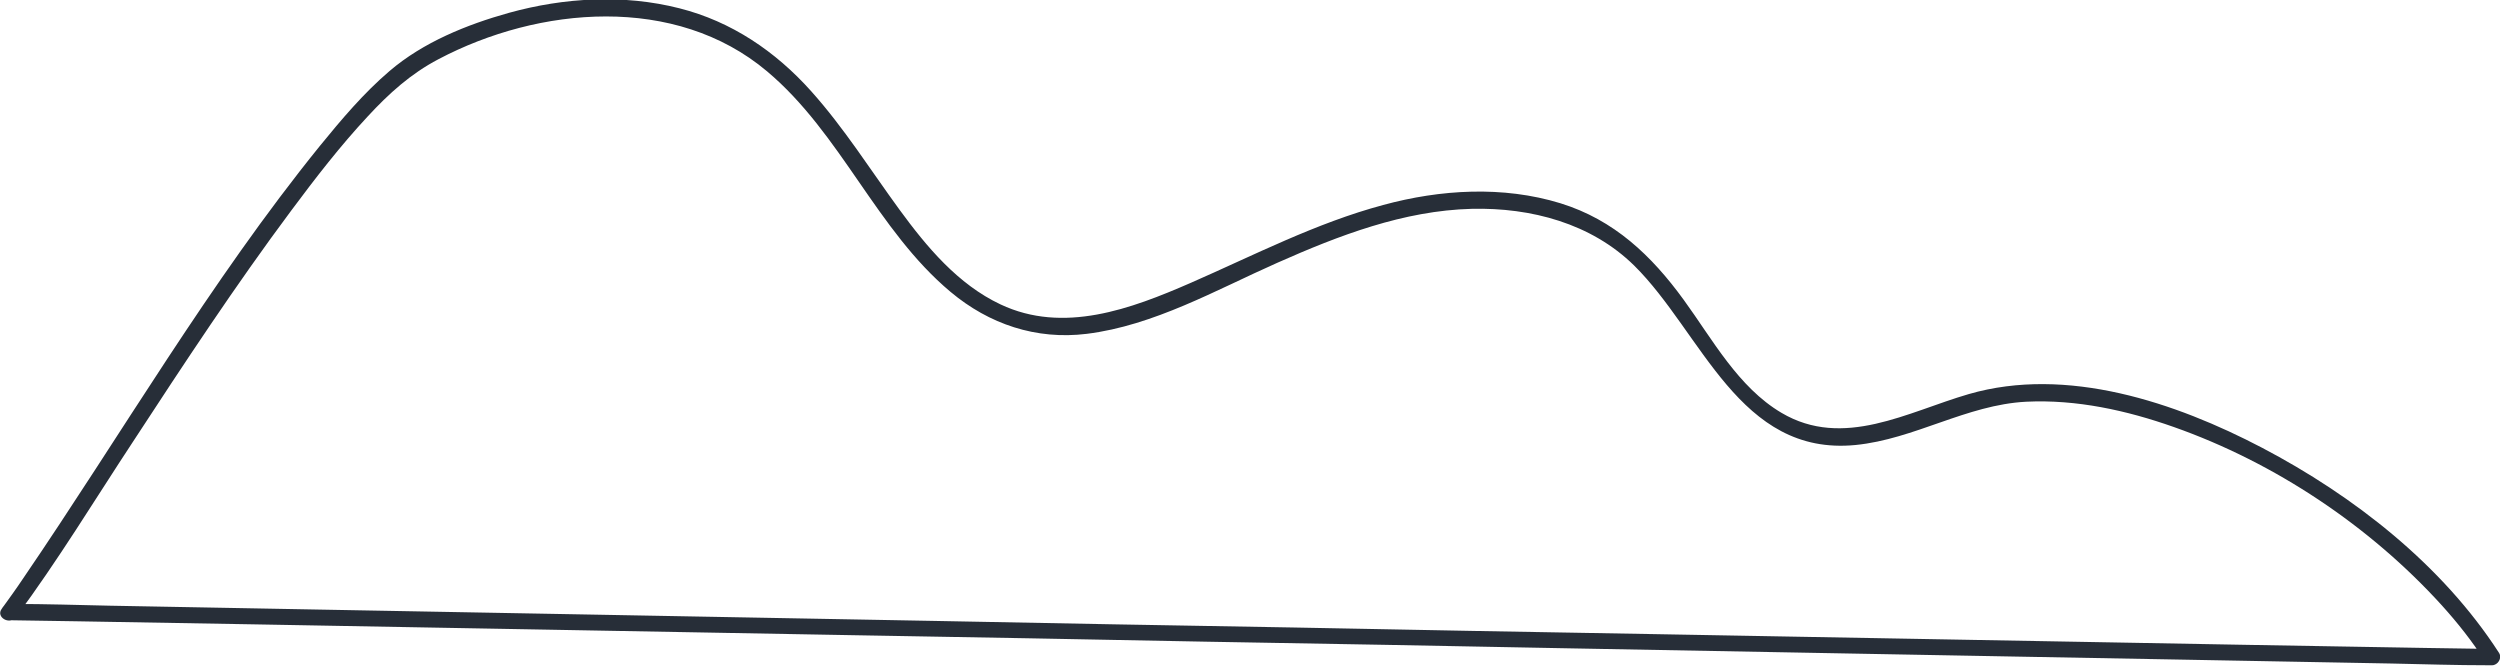 <?xml version="1.0" encoding="UTF-8"?> <svg xmlns="http://www.w3.org/2000/svg" id="_Слой_2" viewBox="0 0 72.19 19.23"> <defs> <style>.cls-1{fill:#272e38;}</style> </defs> <g id="_Слой_2-2"> <path class="cls-1" d="m.46,17.82c1.21-1.63,2.27-3.38,3.39-5.08,1.47-2.25,2.95-4.5,4.56-6.66.7-.94,1.41-1.86,2.21-2.72.61-.66,1.24-1.23,2.04-1.65,2.9-1.53,6.84-1.88,9.49.35,2.14,1.8,3.16,4.58,5.3,6.37,1.11.93,2.47,1.39,3.93,1.21,1.94-.24,3.74-1.27,5.5-2.05,1.78-.79,3.65-1.51,5.62-1.56,1.71-.04,3.45.42,4.69,1.64,1.96,1.94,3.03,5.51,6.39,5.18,1.71-.17,3.2-1.16,4.93-1.25,1.45-.07,2.9.25,4.26.73,2.92,1.03,5.66,2.86,7.74,5.15.46.51.88,1.04,1.25,1.62.07-.12.14-.24.2-.36-.64-.01-1.29-.02-1.93-.03-1.73-.03-3.47-.06-5.2-.09-2.58-.05-5.16-.09-7.74-.14-3.13-.06-6.25-.11-9.38-.17-3.45-.06-6.9-.12-10.34-.19-3.46-.06-6.91-.12-10.37-.19-3.25-.06-6.49-.12-9.74-.18l-8.17-.15c-1.97-.04-3.94-.07-5.92-.11-.93-.02-1.86-.05-2.78-.05-.04,0-.08,0-.12,0-.31,0-.31.47,0,.47.64.01,1.29.02,1.93.03,1.73.03,3.47.06,5.2.09l7.74.14c3.13.06,6.25.11,9.38.17,3.45.06,6.9.12,10.34.19,3.46.06,6.91.12,10.37.19l9.74.18c2.72.05,5.45.1,8.17.15,1.97.04,3.94.07,5.92.11.93.02,1.86.05,2.78.05.04,0,.08,0,.12,0,.17,0,.3-.21.2-.36-1.64-2.54-4.19-4.53-6.84-5.92-2.5-1.31-5.64-2.37-8.47-1.55-1.76.51-3.62,1.6-5.41.54-1.25-.74-1.99-2.12-2.82-3.26-.93-1.28-2.01-2.31-3.56-2.79-1.66-.51-3.47-.4-5.12.05-1.94.52-3.73,1.45-5.56,2.25-1.72.75-3.67,1.48-5.49.62-1.23-.58-2.13-1.66-2.92-2.74-.84-1.15-1.6-2.36-2.55-3.42-1.03-1.15-2.3-2.01-3.8-2.39-1.61-.41-3.33-.31-4.92.13-1.22.34-2.48.85-3.45,1.68-.75.64-1.39,1.4-2.01,2.16C6.05,8.15,3.51,12.54.67,16.7c-.2.3-.41.59-.62.88-.18.24.23.48.41.24Z"></path> </g> </svg> 